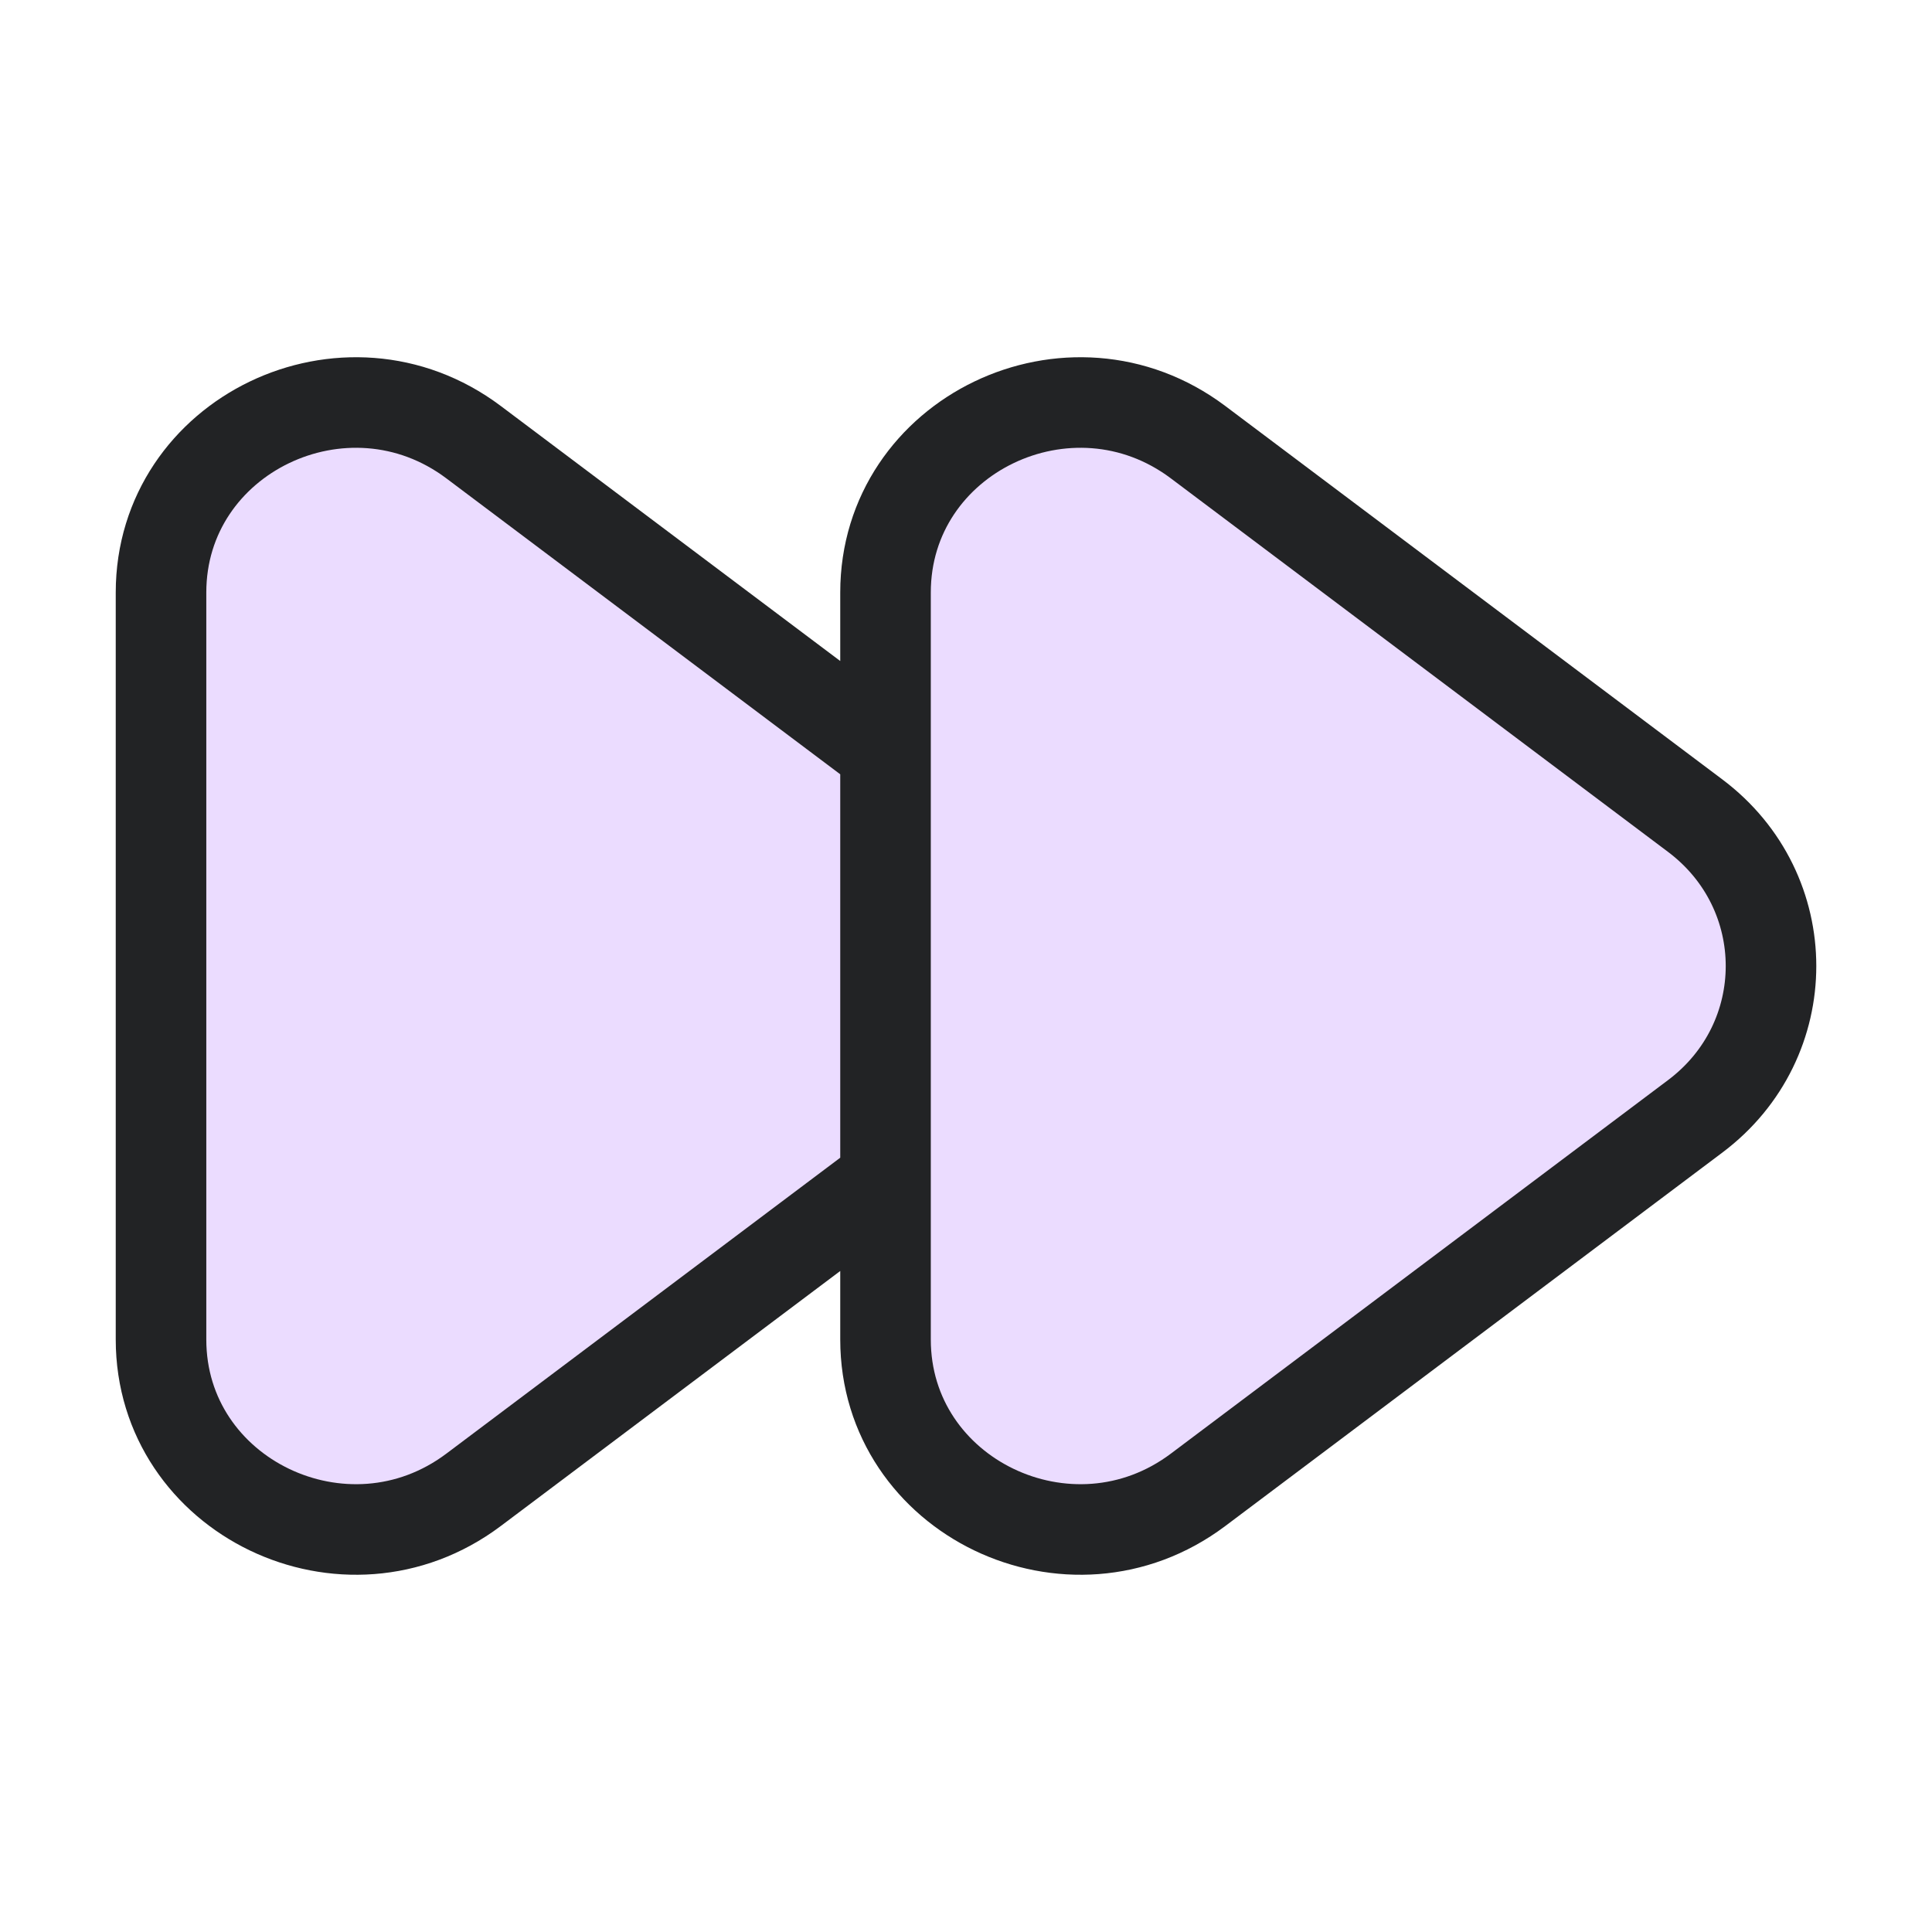 <?xml version="1.0" encoding="UTF-8"?> <svg xmlns="http://www.w3.org/2000/svg" width="32" height="32" viewBox="0 0 32 32" fill="none"><path d="M14.667 22.186V19.333V12.667V9.814C14.667 7.207 17.729 5.735 19.844 7.324L28.078 13.51C29.752 14.768 29.752 17.233 28.078 18.49L19.844 24.676C17.729 26.265 14.667 24.792 14.667 22.186Z" fill="#EBDCFF"></path><path d="M2.667 9.814V22.186C2.667 24.792 5.729 26.265 7.844 24.676L14.667 19.55V19.333V12.667V12.45L7.844 7.324C5.729 5.735 2.667 7.207 2.667 9.814Z" fill="#EBDCFF"></path><path d="M14.667 12.667V9.814C14.667 7.207 17.729 5.735 19.844 7.324L28.078 13.51C29.752 14.768 29.752 17.233 28.078 18.49L19.844 24.676C17.729 26.265 14.667 24.792 14.667 22.186V19.333M14.667 12.667V12.45L7.844 7.324C5.729 5.735 2.667 7.207 2.667 9.814V22.186C2.667 24.792 5.729 26.265 7.844 24.676L14.667 19.55V19.333M14.667 12.667V19.333" stroke="#222325" stroke-width="1.5" stroke-linecap="round"></path></svg> 